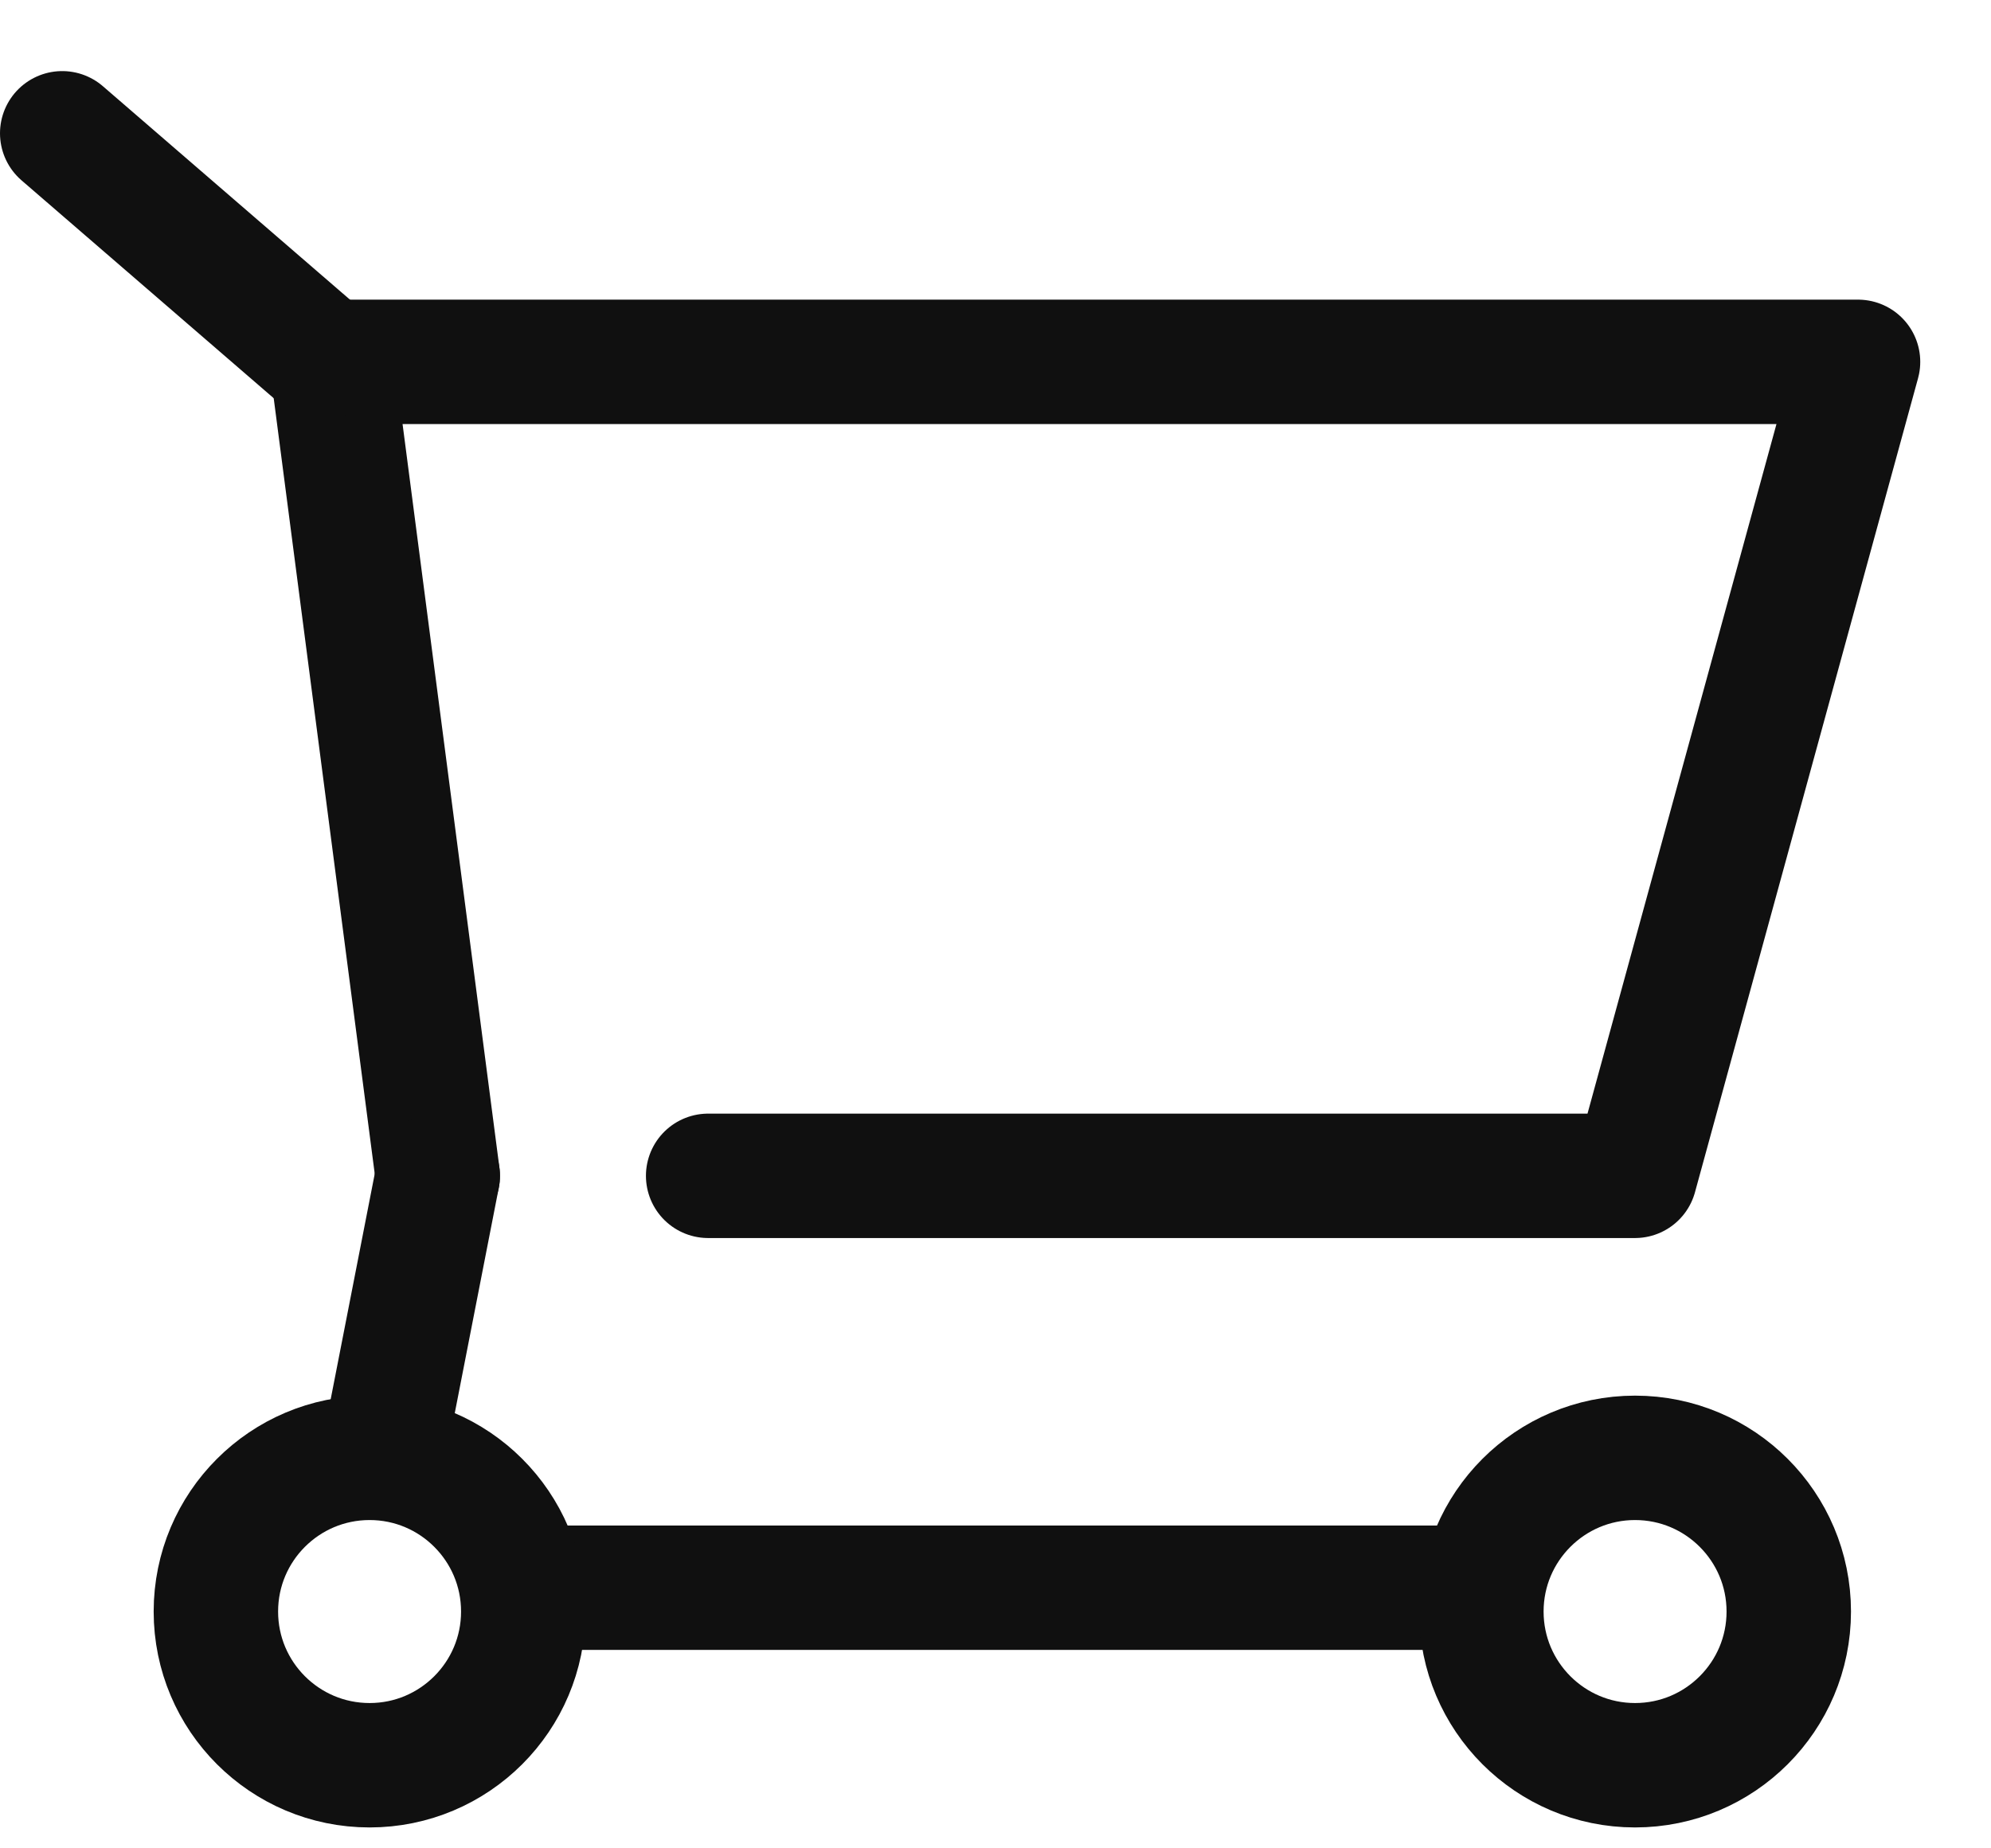 <?xml version="1.0" encoding="UTF-8"?>
<svg width="28px" height="26px" viewBox="0 0 28 26" version="1.1" xmlns="http://www.w3.org/2000/svg" xmlns:xlink="http://www.w3.org/1999/xlink">
    <title>Group 13</title>
    <g id="Spinlife-Web-Refresh-v3" stroke="none" stroke-width="1" fill="none" fill-rule="evenodd" stroke-linecap="round" stroke-linejoin="round">
        <g id="Spinlife-Desktop-Testimonial-Page-v17" transform="translate(-1507, -46)" stroke="#101010" stroke-width="1.75">
            <g id="Group-13" transform="translate(1507, 47)">
                <polyline id="Stroke-1" points="6.156 15.54 4.665 4.09 26.13 4.09 22.993 15.54 9.959 15.54"></polyline>
                <line x1="5.398" y1="19.42" x2="6.156" y2="15.54" id="Stroke-3"></line>
                <g id="Group-12" transform="translate(0, 0.705)">
                    <line x1="20.58" y1="20.629" x2="7.528" y2="20.629" id="Stroke-4"></line>
                    <path d="M7.359,20.964 C7.359,22.158 6.391,23.126 5.198,23.126 C4.004,23.126 3.036,22.158 3.036,20.964 C3.036,19.77 4.004,18.802 5.198,18.802 C6.391,18.802 7.359,19.77 7.359,20.964 Z" id="Stroke-6"></path>
                    <path d="M25.156,20.964 C25.156,22.158 24.188,23.126 22.994,23.126 C21.801,23.126 20.833,22.158 20.833,20.964 C20.833,19.77 21.801,18.802 22.994,18.802 C24.188,18.802 25.156,19.77 25.156,20.964 Z" id="Stroke-8"></path>
                    <line x1="4.531" y1="3.329" x2="0.875" y2="0.17" id="Stroke-10"></line>
                </g>
            </g>
        </g>
    </g>
</svg>